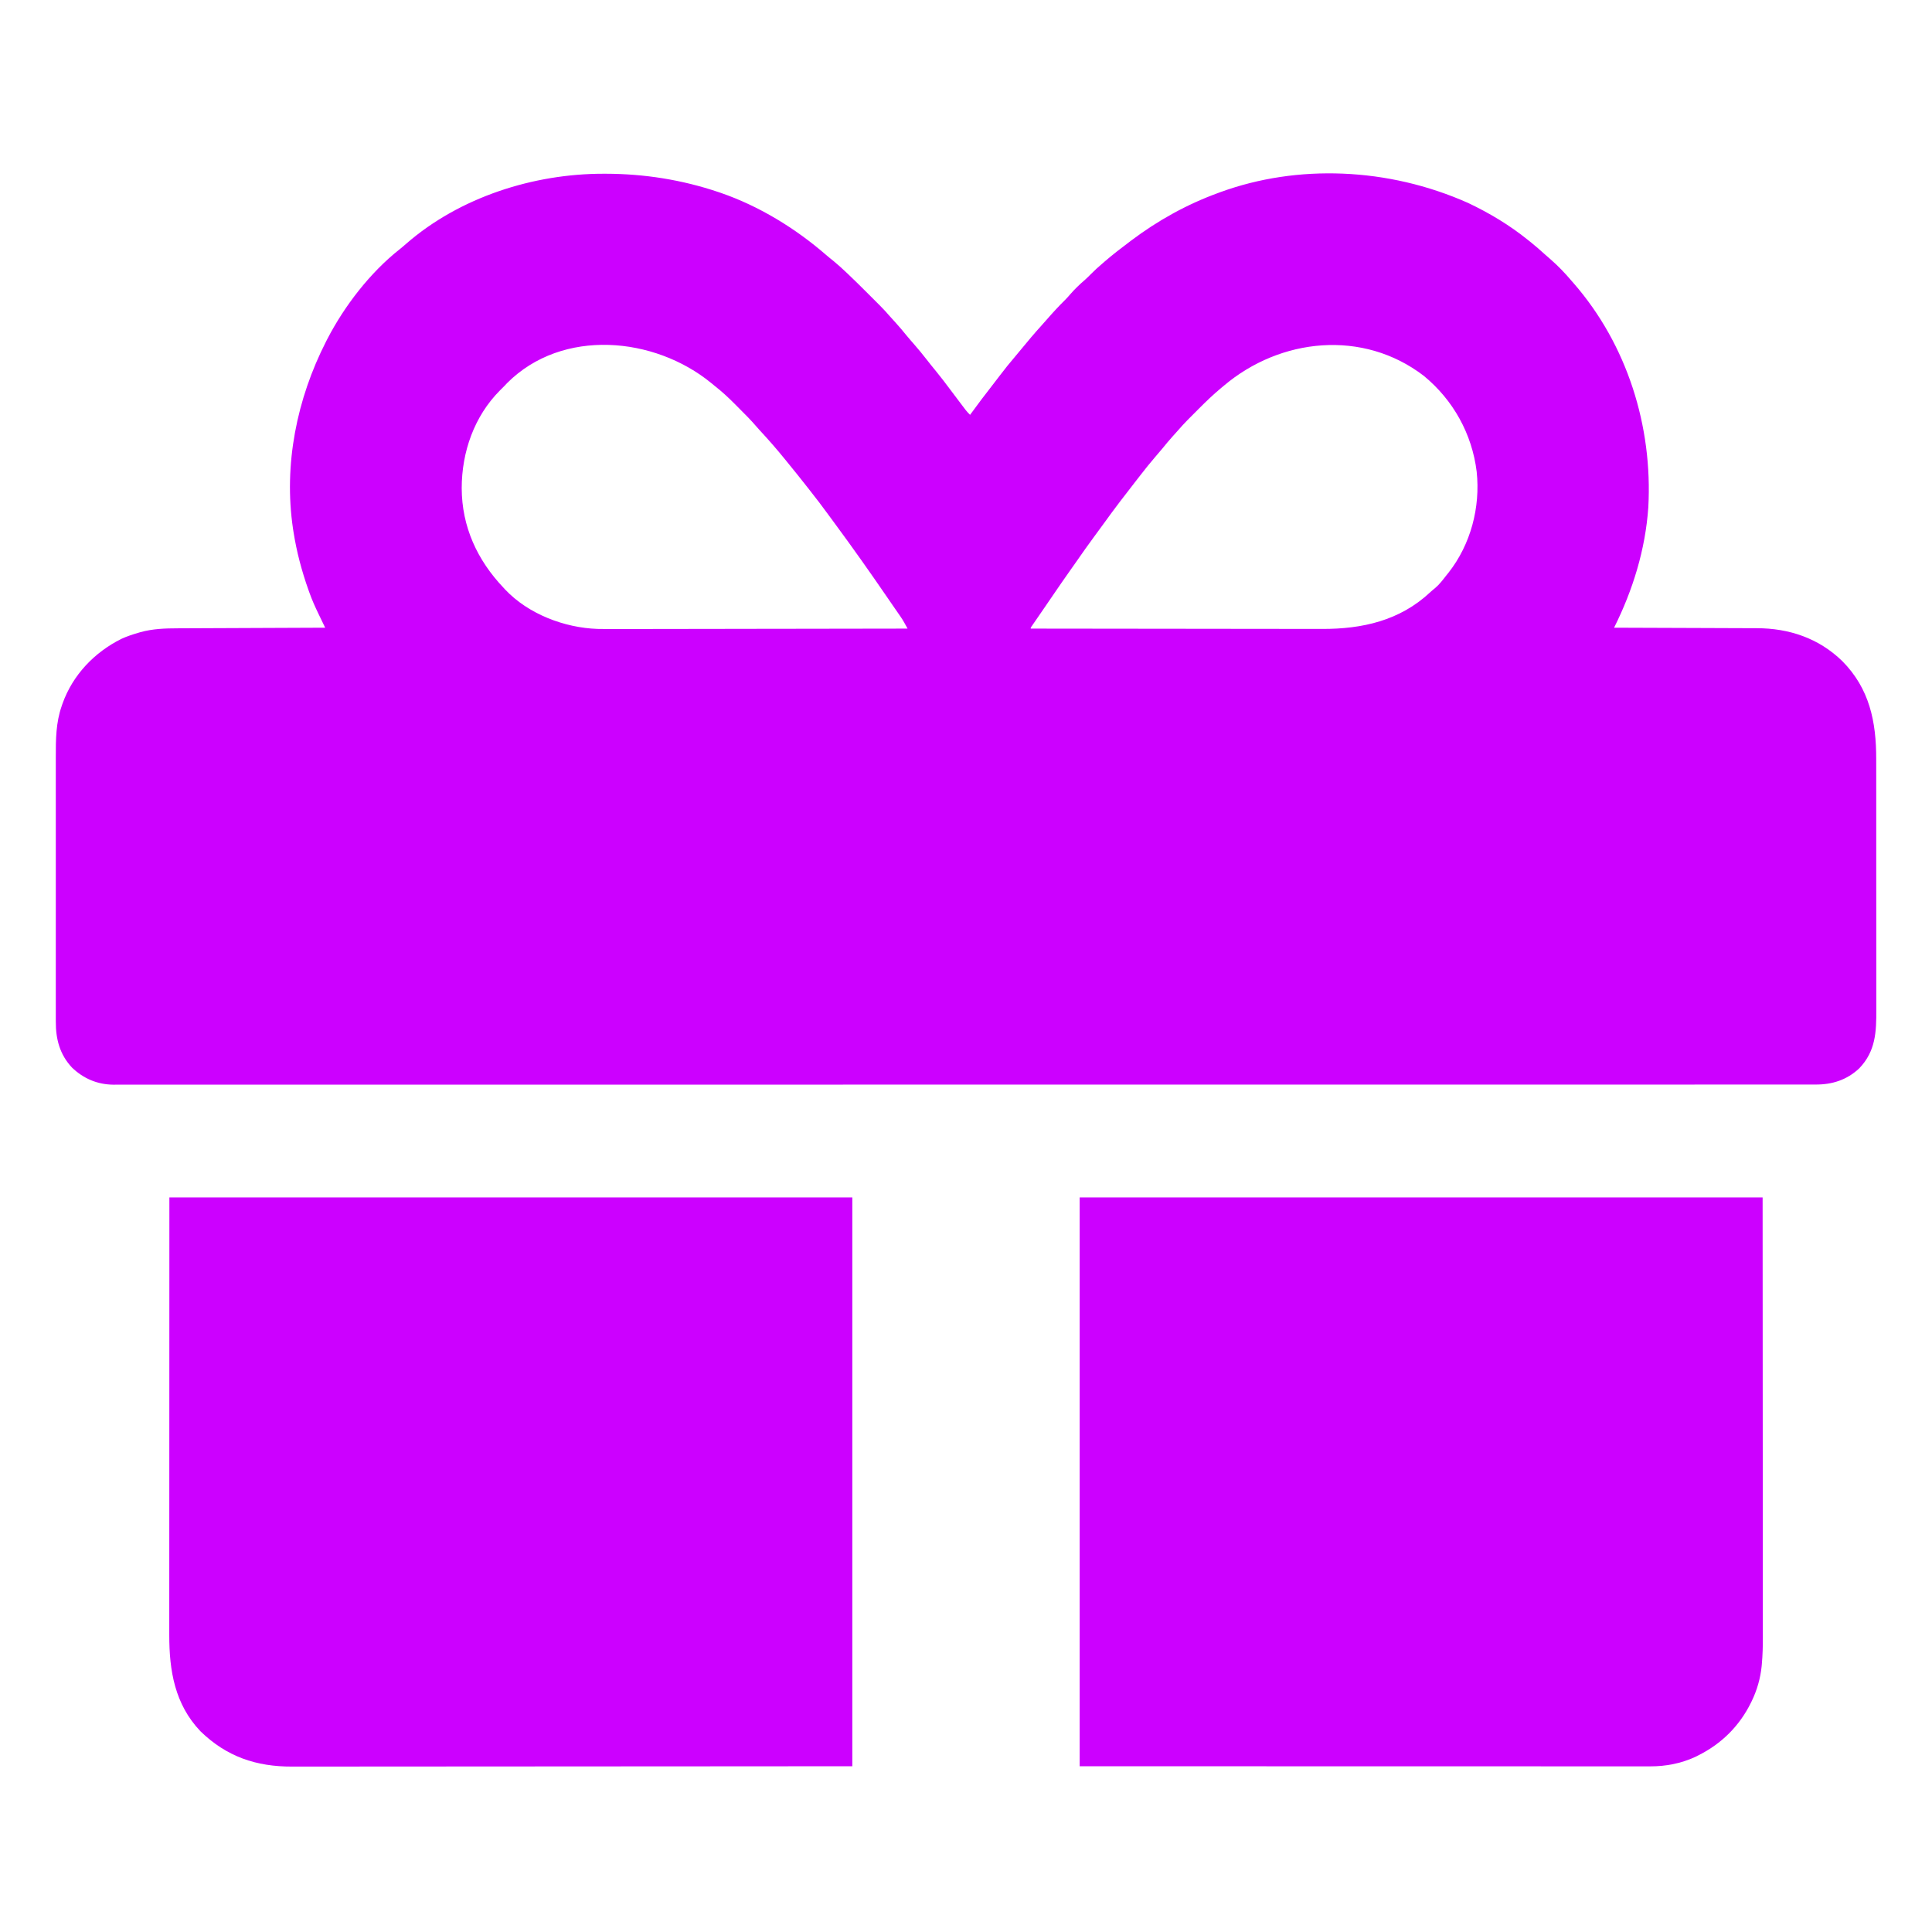 <?xml version="1.0" encoding="UTF-8"?>
<svg version="1.1" xmlns="http://www.w3.org/2000/svg" width="2133" height="2133">
<path d="M0 0 C0.708 0.001 1.416 0.001 2.146 0.002 C44.595 0.099 86.068 6.621 126.312 20.188 C127.206 20.488 128.099 20.789 129.019 21.1 C171.415 35.691 211.677 60.371 245.422 89.695 C248.087 91.993 250.807 94.188 253.562 96.375 C258.245 100.199 262.673 104.246 267.07 108.395 C267.809 109.091 268.548 109.788 269.31 110.506 C276.911 117.705 284.345 125.068 291.737 132.481 C293.968 134.718 296.204 136.949 298.441 139.18 C299.891 140.63 301.34 142.08 302.789 143.531 C303.77 144.51 303.77 144.51 304.772 145.508 C308.602 149.358 312.251 153.318 315.796 157.433 C317.874 159.837 320.031 162.166 322.188 164.5 C326.238 168.94 330.068 173.507 333.84 178.184 C336.721 181.684 339.7 185.09 342.688 188.5 C347.343 193.829 351.816 199.258 356.15 204.851 C359.611 209.316 363.167 213.695 366.75 218.062 C372.027 224.517 377.074 231.114 382.047 237.805 C385.955 243.063 389.912 248.283 393.875 253.5 C394.912 254.871 394.912 254.871 395.97 256.27 C396.621 257.126 397.271 257.982 397.941 258.863 C398.52 259.626 399.098 260.388 399.694 261.173 C401.142 262.976 402.641 264.593 404.312 266.188 C404.663 265.706 405.014 265.225 405.375 264.729 C413.044 254.223 420.845 243.844 428.867 233.605 C431.733 229.944 434.552 226.249 437.358 222.542 C442.638 215.574 448.067 208.794 453.766 202.164 C456.156 199.37 458.493 196.541 460.812 193.688 C468.094 184.755 475.524 175.972 483.273 167.441 C485.103 165.419 486.901 163.374 488.688 161.312 C495.37 153.653 502.233 146.18 509.48 139.051 C511.362 137.137 513.123 135.157 514.875 133.125 C519.918 127.284 525.369 122.1 531.211 117.07 C533.499 115.02 535.655 112.875 537.812 110.688 C541.82 106.639 545.974 102.874 550.312 99.188 C551.234 98.388 552.156 97.589 553.105 96.766 C561.887 89.19 571.037 82.145 580.312 75.188 C581.276 74.46 581.276 74.46 582.259 73.718 C611.559 51.625 643.817 33.726 678.312 21.188 C679.166 20.873 680.02 20.559 680.899 20.235 C765.384 -10.549 865.46 -7.242 954.188 32.262 C977.773 43.454 999.98 56.761 1020.312 73.188 C1021.357 74.019 1022.401 74.849 1023.445 75.68 C1028.785 79.978 1033.924 84.463 1038.988 89.082 C1041.025 90.927 1043.095 92.718 1045.188 94.5 C1053.505 101.754 1061.201 109.757 1068.312 118.188 C1069.096 119.082 1069.88 119.977 1070.688 120.898 C1129.785 188.748 1158.025 278.927 1153.11 368.277 C1149.903 414.762 1136.089 459.634 1115.312 501.188 C1116.624 501.191 1116.624 501.191 1117.961 501.195 C1139.307 501.254 1160.652 501.33 1181.997 501.423 C1192.32 501.468 1202.643 501.507 1212.966 501.534 C1221.971 501.557 1230.977 501.591 1239.982 501.636 C1244.743 501.66 1249.504 501.679 1254.265 501.685 C1258.762 501.691 1263.259 501.711 1267.756 501.742 C1269.391 501.75 1271.026 501.754 1272.662 501.753 C1308.421 501.726 1341.411 512.834 1367.285 538.098 C1397.309 568.352 1404.802 604.922 1404.719 646.279 C1404.715 650.333 1404.727 654.386 1404.737 658.439 C1404.754 666.355 1404.755 674.271 1404.75 682.186 C1404.746 688.625 1404.748 695.063 1404.753 701.501 C1404.754 702.421 1404.754 703.341 1404.755 704.289 C1404.757 706.158 1404.758 708.027 1404.76 709.897 C1404.773 727.381 1404.768 744.866 1404.757 762.35 C1404.747 778.317 1404.76 794.284 1404.784 810.251 C1404.808 826.686 1404.818 843.122 1404.811 859.557 C1404.807 868.768 1404.81 877.979 1404.827 887.191 C1404.842 895.028 1404.842 902.866 1404.825 910.703 C1404.817 914.695 1404.814 918.687 1404.83 922.679 C1404.918 947.512 1404.166 968.781 1385.914 987.75 C1372.318 1000.489 1356.114 1005.67 1337.76 1005.565 C1336.413 1005.568 1335.066 1005.572 1333.718 1005.578 C1330.023 1005.589 1326.327 1005.582 1322.631 1005.572 C1318.593 1005.565 1314.554 1005.574 1310.516 1005.582 C1303.414 1005.593 1296.311 1005.592 1289.208 1005.585 C1278.575 1005.574 1267.942 1005.58 1257.309 1005.589 C1239.188 1005.604 1221.066 1005.606 1202.944 1005.599 C1184.577 1005.592 1166.21 1005.592 1147.842 1005.6 C1146.683 1005.6 1145.523 1005.601 1144.328 1005.601 C1139.606 1005.603 1134.883 1005.606 1130.16 1005.608 C1082.198 1005.629 1034.236 1005.631 986.274 1005.626 C979.645 1005.625 973.016 1005.624 966.387 1005.623 C965.07 1005.623 963.754 1005.623 962.397 1005.623 C933.231 1005.62 904.064 1005.623 874.897 1005.627 C870.907 1005.628 866.916 1005.628 862.925 1005.629 C857.586 1005.63 852.247 1005.631 846.908 1005.631 C845.915 1005.631 845.915 1005.631 844.901 1005.632 C841.553 1005.632 838.205 1005.633 834.857 1005.633 C803.611 1005.638 772.365 1005.641 741.119 1005.644 C740.438 1005.644 739.757 1005.644 739.056 1005.644 C694.961 1005.647 650.867 1005.646 606.773 1005.641 C605.351 1005.641 603.928 1005.641 602.506 1005.641 C586.803 1005.639 571.1 1005.637 555.397 1005.636 C554.689 1005.635 553.98 1005.635 553.25 1005.635 C551.101 1005.635 548.952 1005.635 546.803 1005.635 C546.094 1005.634 545.384 1005.634 544.653 1005.634 C541.069 1005.634 537.485 1005.633 533.9 1005.633 C462.598 1005.625 391.296 1005.623 263.964 1005.653 C240.394 1005.66 216.824 1005.666 193.254 1005.671 C192.198 1005.672 192.198 1005.672 191.121 1005.672 C147.053 1005.683 102.985 1005.689 58.917 1005.689 C58.236 1005.689 57.556 1005.689 56.854 1005.689 C26.294 1005.689 -4.267 1005.688 -34.828 1005.686 C-45.516 1005.685 -56.205 1005.685 -66.894 1005.684 C-69.553 1005.684 -72.212 1005.684 -74.871 1005.684 C-117.268 1005.681 -159.664 1005.689 -202.06 1005.703 C-245.938 1005.718 -289.816 1005.717 -333.694 1005.7 C-338.404 1005.698 -343.114 1005.697 -347.823 1005.695 C-348.979 1005.694 -350.135 1005.694 -351.326 1005.694 C-369.644 1005.687 -387.962 1005.694 -406.281 1005.707 C-424.284 1005.719 -442.286 1005.717 -460.289 1005.7 C-470.849 1005.69 -481.41 1005.691 -491.97 1005.709 C-498.981 1005.719 -505.991 1005.715 -513.002 1005.699 C-516.978 1005.691 -520.954 1005.688 -524.93 1005.703 C-528.543 1005.717 -532.156 1005.713 -535.77 1005.693 C-537.663 1005.688 -539.557 1005.702 -541.451 1005.717 C-559.144 1005.568 -574.539 999.019 -587.25 986.789 C-600.7 972.434 -605.172 955.364 -605.068 936.065 C-605.072 934.689 -605.077 933.313 -605.083 931.937 C-605.095 928.193 -605.089 924.449 -605.08 920.705 C-605.073 916.652 -605.083 912.6 -605.092 908.547 C-605.105 900.621 -605.102 892.696 -605.093 884.77 C-605.087 878.322 -605.086 871.874 -605.089 865.426 C-605.089 864.506 -605.09 863.586 -605.09 862.638 C-605.091 860.769 -605.092 858.899 -605.093 857.03 C-605.102 839.522 -605.092 822.013 -605.076 804.505 C-605.062 789.514 -605.065 774.523 -605.079 759.531 C-605.095 742.091 -605.101 724.65 -605.092 707.209 C-605.091 705.346 -605.09 703.482 -605.089 701.618 C-605.088 700.701 -605.088 699.784 -605.088 698.84 C-605.085 692.409 -605.089 685.979 -605.096 679.549 C-605.105 671.698 -605.102 663.847 -605.087 655.996 C-605.079 651.998 -605.075 648 -605.085 644.002 C-605.13 624.74 -604.997 606.036 -598.562 587.625 C-598.115 586.32 -598.115 586.32 -597.658 584.989 C-586.375 553.36 -562.498 528.371 -532.625 513.5 C-526.654 510.743 -520.492 508.726 -514.188 506.875 C-513.37 506.632 -512.553 506.39 -511.711 506.14 C-498.074 502.36 -484.412 501.886 -470.369 501.869 C-468.584 501.859 -466.798 501.849 -465.013 501.838 C-460.215 501.811 -455.416 501.796 -450.617 501.783 C-445.585 501.767 -440.552 501.74 -435.519 501.715 C-426.01 501.668 -416.502 501.631 -406.993 501.598 C-396.158 501.56 -385.324 501.51 -374.49 501.46 C-352.222 501.357 -329.955 501.268 -307.688 501.188 C-308.035 500.469 -308.382 499.75 -308.74 499.009 C-310.327 495.723 -311.911 492.435 -313.495 489.148 C-314.315 487.452 -314.315 487.452 -315.151 485.721 C-318.767 478.209 -322.141 470.735 -324.938 462.875 C-325.336 461.773 -325.735 460.671 -326.145 459.535 C-333.584 438.554 -339.264 417.188 -342.688 395.188 C-342.851 394.144 -343.015 393.1 -343.184 392.024 C-353.73 321.151 -339.04 248.568 -306.688 185.188 C-306.276 184.379 -305.864 183.571 -305.439 182.738 C-286.473 146.011 -258.068 109.107 -225.43 83.375 C-222.996 81.433 -220.651 79.417 -218.312 77.362 C-159.226 25.847 -77.623 -0.124 0 0 Z M-106.688 231 C-107.69 232.06 -108.69 233.123 -109.688 234.188 C-111.353 235.856 -113.02 237.522 -114.688 239.188 C-143.178 267.777 -156.919 307.276 -156.939 347.091 C-156.848 389.702 -139.742 426.641 -110.688 457.188 C-110.096 457.832 -109.504 458.477 -108.895 459.141 C-83.31 486.179 -43.539 501.291 -6.925 502.544 C1.278 502.735 9.483 502.694 17.688 502.652 C21.966 502.634 26.244 502.64 30.521 502.643 C37.904 502.645 45.286 502.633 52.669 502.61 C63.342 502.578 74.015 502.567 84.688 502.562 C102.012 502.554 119.336 502.527 136.659 502.489 C153.471 502.452 170.283 502.424 187.095 502.407 C188.134 502.406 189.173 502.405 190.244 502.404 C195.458 502.399 200.672 502.394 205.885 502.389 C249.028 502.347 292.17 502.277 335.312 502.188 C334.513 500.739 333.713 499.292 332.912 497.844 C332.466 497.038 332.02 496.232 331.561 495.402 C330.26 493.095 328.875 490.891 327.367 488.715 C326.854 487.969 326.34 487.224 325.811 486.456 C325.275 485.687 324.74 484.918 324.188 484.125 C323.616 483.298 323.045 482.47 322.456 481.618 C321.292 479.932 320.126 478.248 318.958 476.564 C317.059 473.821 315.173 471.07 313.288 468.317 C294.262 440.552 274.865 413.06 254.859 385.992 C252.466 382.753 250.081 379.508 247.703 376.258 C241.164 367.328 234.526 358.506 227.63 349.848 C226.294 348.164 224.968 346.472 223.645 344.777 C217.126 336.429 210.481 328.189 203.78 319.987 C202.498 318.414 201.221 316.837 199.945 315.258 C190.988 304.201 181.628 293.493 171.945 283.066 C170.59 281.585 169.238 280.1 167.938 278.57 C162.301 271.944 156.146 265.835 149.999 259.688 C148.076 257.763 146.161 255.83 144.246 253.896 C137.241 246.86 130.141 240.309 122.312 234.188 C121.034 233.14 119.757 232.09 118.484 231.035 C55.83 179.784 -45.706 170.151 -106.688 231 Z M684.312 234.188 C683.316 235.016 682.319 235.845 681.292 236.698 C672.554 244.01 664.412 251.807 656.396 259.898 C654.358 261.955 652.311 264.003 650.264 266.051 C648.937 267.382 647.611 268.714 646.285 270.047 C645.687 270.646 645.089 271.245 644.473 271.862 C640.776 275.6 637.262 279.458 633.827 283.436 C631.903 285.661 629.922 287.83 627.938 290 C624.062 294.294 620.39 298.718 616.754 303.215 C614.035 306.525 611.241 309.762 608.438 313 C603.022 319.277 597.864 325.723 592.792 332.279 C591.225 334.301 589.65 336.317 588.074 338.332 C575.622 354.269 563.299 370.291 551.52 386.734 C548.187 391.38 544.781 395.97 541.375 400.562 C534.742 409.525 528.346 418.642 521.981 427.796 C519.381 431.523 516.752 435.23 514.125 438.938 C508.445 446.969 502.865 455.067 497.312 463.188 C496.272 464.707 495.232 466.227 494.191 467.746 C492.021 470.917 489.852 474.089 487.684 477.262 C485.328 480.707 482.965 484.146 480.598 487.582 C479.996 488.458 479.393 489.333 478.773 490.235 C477.608 491.928 476.442 493.62 475.274 495.31 C474.494 496.444 474.494 496.444 473.699 497.602 C473.237 498.271 472.775 498.941 472.3 499.631 C471.223 501.021 471.223 501.021 471.312 502.188 C515.704 502.256 560.096 502.309 604.488 502.341 C609.736 502.344 614.984 502.348 620.232 502.352 C621.277 502.353 622.322 502.354 623.398 502.355 C640.285 502.368 657.173 502.391 674.06 502.419 C691.405 502.447 708.75 502.464 726.094 502.47 C736.786 502.474 747.477 502.487 758.169 502.511 C765.513 502.527 772.857 502.532 780.202 502.528 C784.431 502.526 788.66 502.529 792.889 502.545 C837.313 502.707 878.745 493.423 912.148 462.195 C914.004 460.474 915.9 458.891 917.875 457.312 C922.69 453.208 926.433 448.153 930.312 443.188 C931.046 442.281 931.779 441.375 932.535 440.441 C957.066 409.248 967.83 368.225 963.625 328.938 C958.483 287.22 937.758 249.904 905.312 223.188 C838.23 171.644 746.886 181.131 684.312 234.188 Z " fill="#cc00ff" transform="translate(666.688,191.812)"/>
<path d="M0 0 C248.82 0 497.64 0 754 0 C754 207.24 754 414.48 754 628 C593.638 628.121 593.638 628.121 532.192 628.144 C516.125 628.151 500.058 628.157 483.991 628.164 C482.047 628.164 480.104 628.165 478.16 628.166 C447.193 628.179 416.227 628.201 385.26 628.229 C353.426 628.257 321.592 628.276 289.759 628.282 C285.26 628.283 280.761 628.284 276.262 628.285 C274.933 628.285 274.933 628.285 273.578 628.285 C259.34 628.289 245.102 628.303 230.864 628.32 C216.541 628.338 202.218 628.345 187.895 628.341 C179.391 628.338 170.887 628.344 162.384 628.362 C156.694 628.374 151.004 628.374 145.314 628.365 C142.078 628.361 138.842 628.363 135.606 628.375 C95.79 628.513 63.071 617.407 34.242 589.312 C5.964 559.528 -0.182 522.556 -0.12 483.062 C-0.121 480.976 -0.122 478.889 -0.123 476.802 C-0.125 471.092 -0.121 465.382 -0.116 459.672 C-0.112 453.41 -0.113 447.149 -0.114 440.887 C-0.114 430.123 -0.111 419.358 -0.106 408.593 C-0.097 393.165 -0.095 377.736 -0.095 362.307 C-0.089 325.226 -0.075 288.144 -0.062 251.062 C-0.042 168.212 -0.021 85.361 0 0 Z " fill="#cc00ff" transform="translate(187,1322)"/>
<path d="M0 0 C248.82 0 497.64 0 754 0 C754.041 82.727 754.082 165.454 754.125 250.688 C754.143 276.809 754.161 302.93 754.18 329.843 C754.189 361.74 754.189 361.74 754.191 376.672 C754.193 387.787 754.201 398.902 754.213 410.017 C754.225 421.368 754.23 432.719 754.227 444.07 C754.226 450.223 754.228 456.376 754.238 462.53 C754.248 468.106 754.249 473.682 754.242 479.258 C754.241 481.262 754.243 483.266 754.25 485.27 C754.28 495.3 754.045 505.232 753.129 515.225 C753.017 516.476 753.017 516.476 752.902 517.752 C751.558 530.967 747.798 544.056 742 556 C741.718 556.582 741.436 557.164 741.145 557.764 C728.465 583.566 708.616 603.189 683 616 C681.872 616.565 680.744 617.129 679.582 617.711 C663.964 624.925 647.131 628.168 630.005 628.123 C628.913 628.124 627.822 628.125 626.697 628.127 C623.033 628.129 619.368 628.125 615.703 628.12 C613.052 628.121 610.401 628.122 607.75 628.123 C601.983 628.125 596.216 628.123 590.449 628.119 C581.873 628.113 573.297 628.113 564.722 628.114 C550.296 628.115 535.87 628.112 521.444 628.106 C507.16 628.1 492.876 628.096 478.592 628.095 C477.26 628.095 477.26 628.095 475.901 628.095 C471.391 628.094 466.881 628.094 462.371 628.094 C430.424 628.092 398.478 628.085 366.532 628.075 C335.496 628.066 304.461 628.059 273.425 628.055 C271.474 628.055 269.522 628.054 267.571 628.054 C251.713 628.052 235.856 628.05 219.998 628.048 C146.665 628.038 73.333 628.018 0 628 C0 420.76 0 213.52 0 0 Z " fill="#cc00ff" transform="translate(1192,1322)"/>
</svg>
